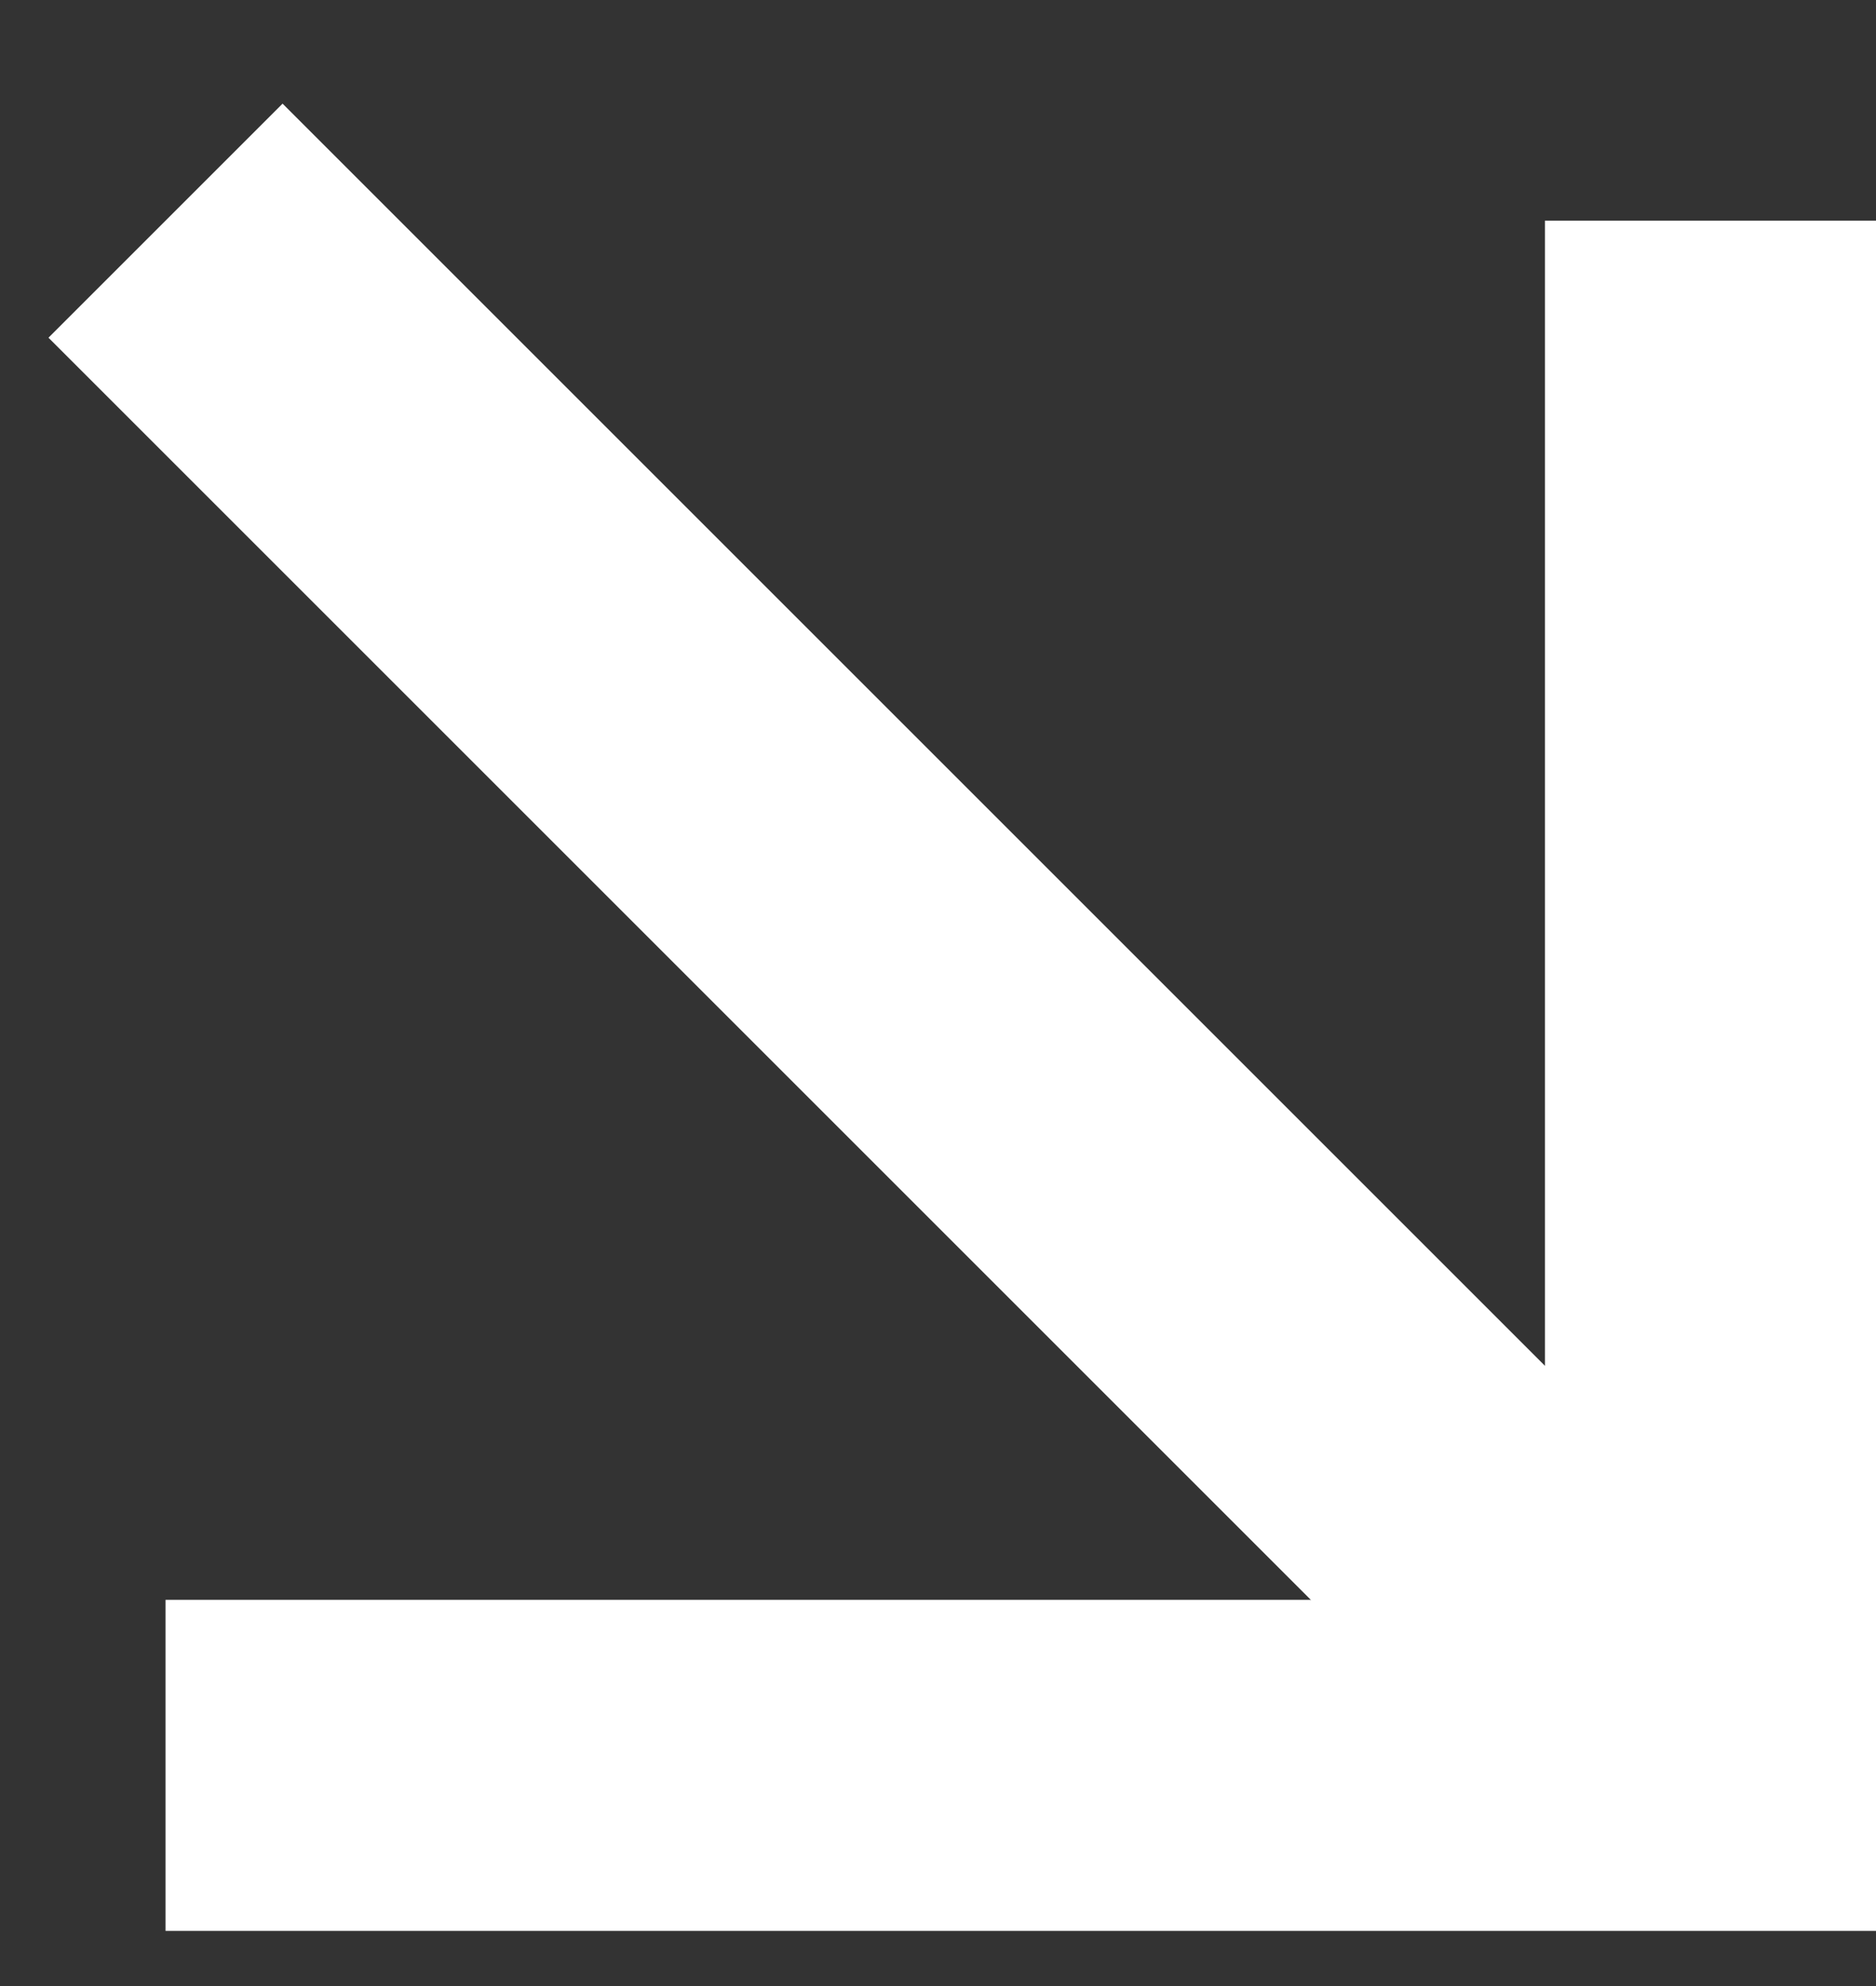 <?xml version="1.0" encoding="UTF-8"?>
<svg width="17px" height="18px" viewBox="0 0 17 18" version="1.1" xmlns="http://www.w3.org/2000/svg" xmlns:xlink="http://www.w3.org/1999/xlink">
    <rect x="0" y="0" width="17" height="18" fill="#333333" stroke="none"/>
    <title>Arrow</title>
    <g id="Page-1" stroke="none" stroke-width="1" fill="none" fill-rule="evenodd">
        <g id="Homepage-Copy" transform="translate(-1337, -5633)" stroke="#FFFFFF" stroke-width="3">
            <g id="FOOTER" transform="translate(0, 5284)">
                <g id="Group-7" transform="translate(535, 317)">
                    <g id="Group-5" transform="translate(430, 0)">
                        <g id="Arrow" transform="translate(380.5, 41) rotate(-270) translate(-380.5, -41) translate(373.5, 34)">
                            <polyline id="Path-2" points="0 0 14 0 14 14"></polyline>
                            <line x1="14" y1="0" x2="-1.88628742e-13" y2="14" id="Path-3"></line>
                        </g>
                    </g>
                </g>
            </g>
        </g>
    </g>
</svg>